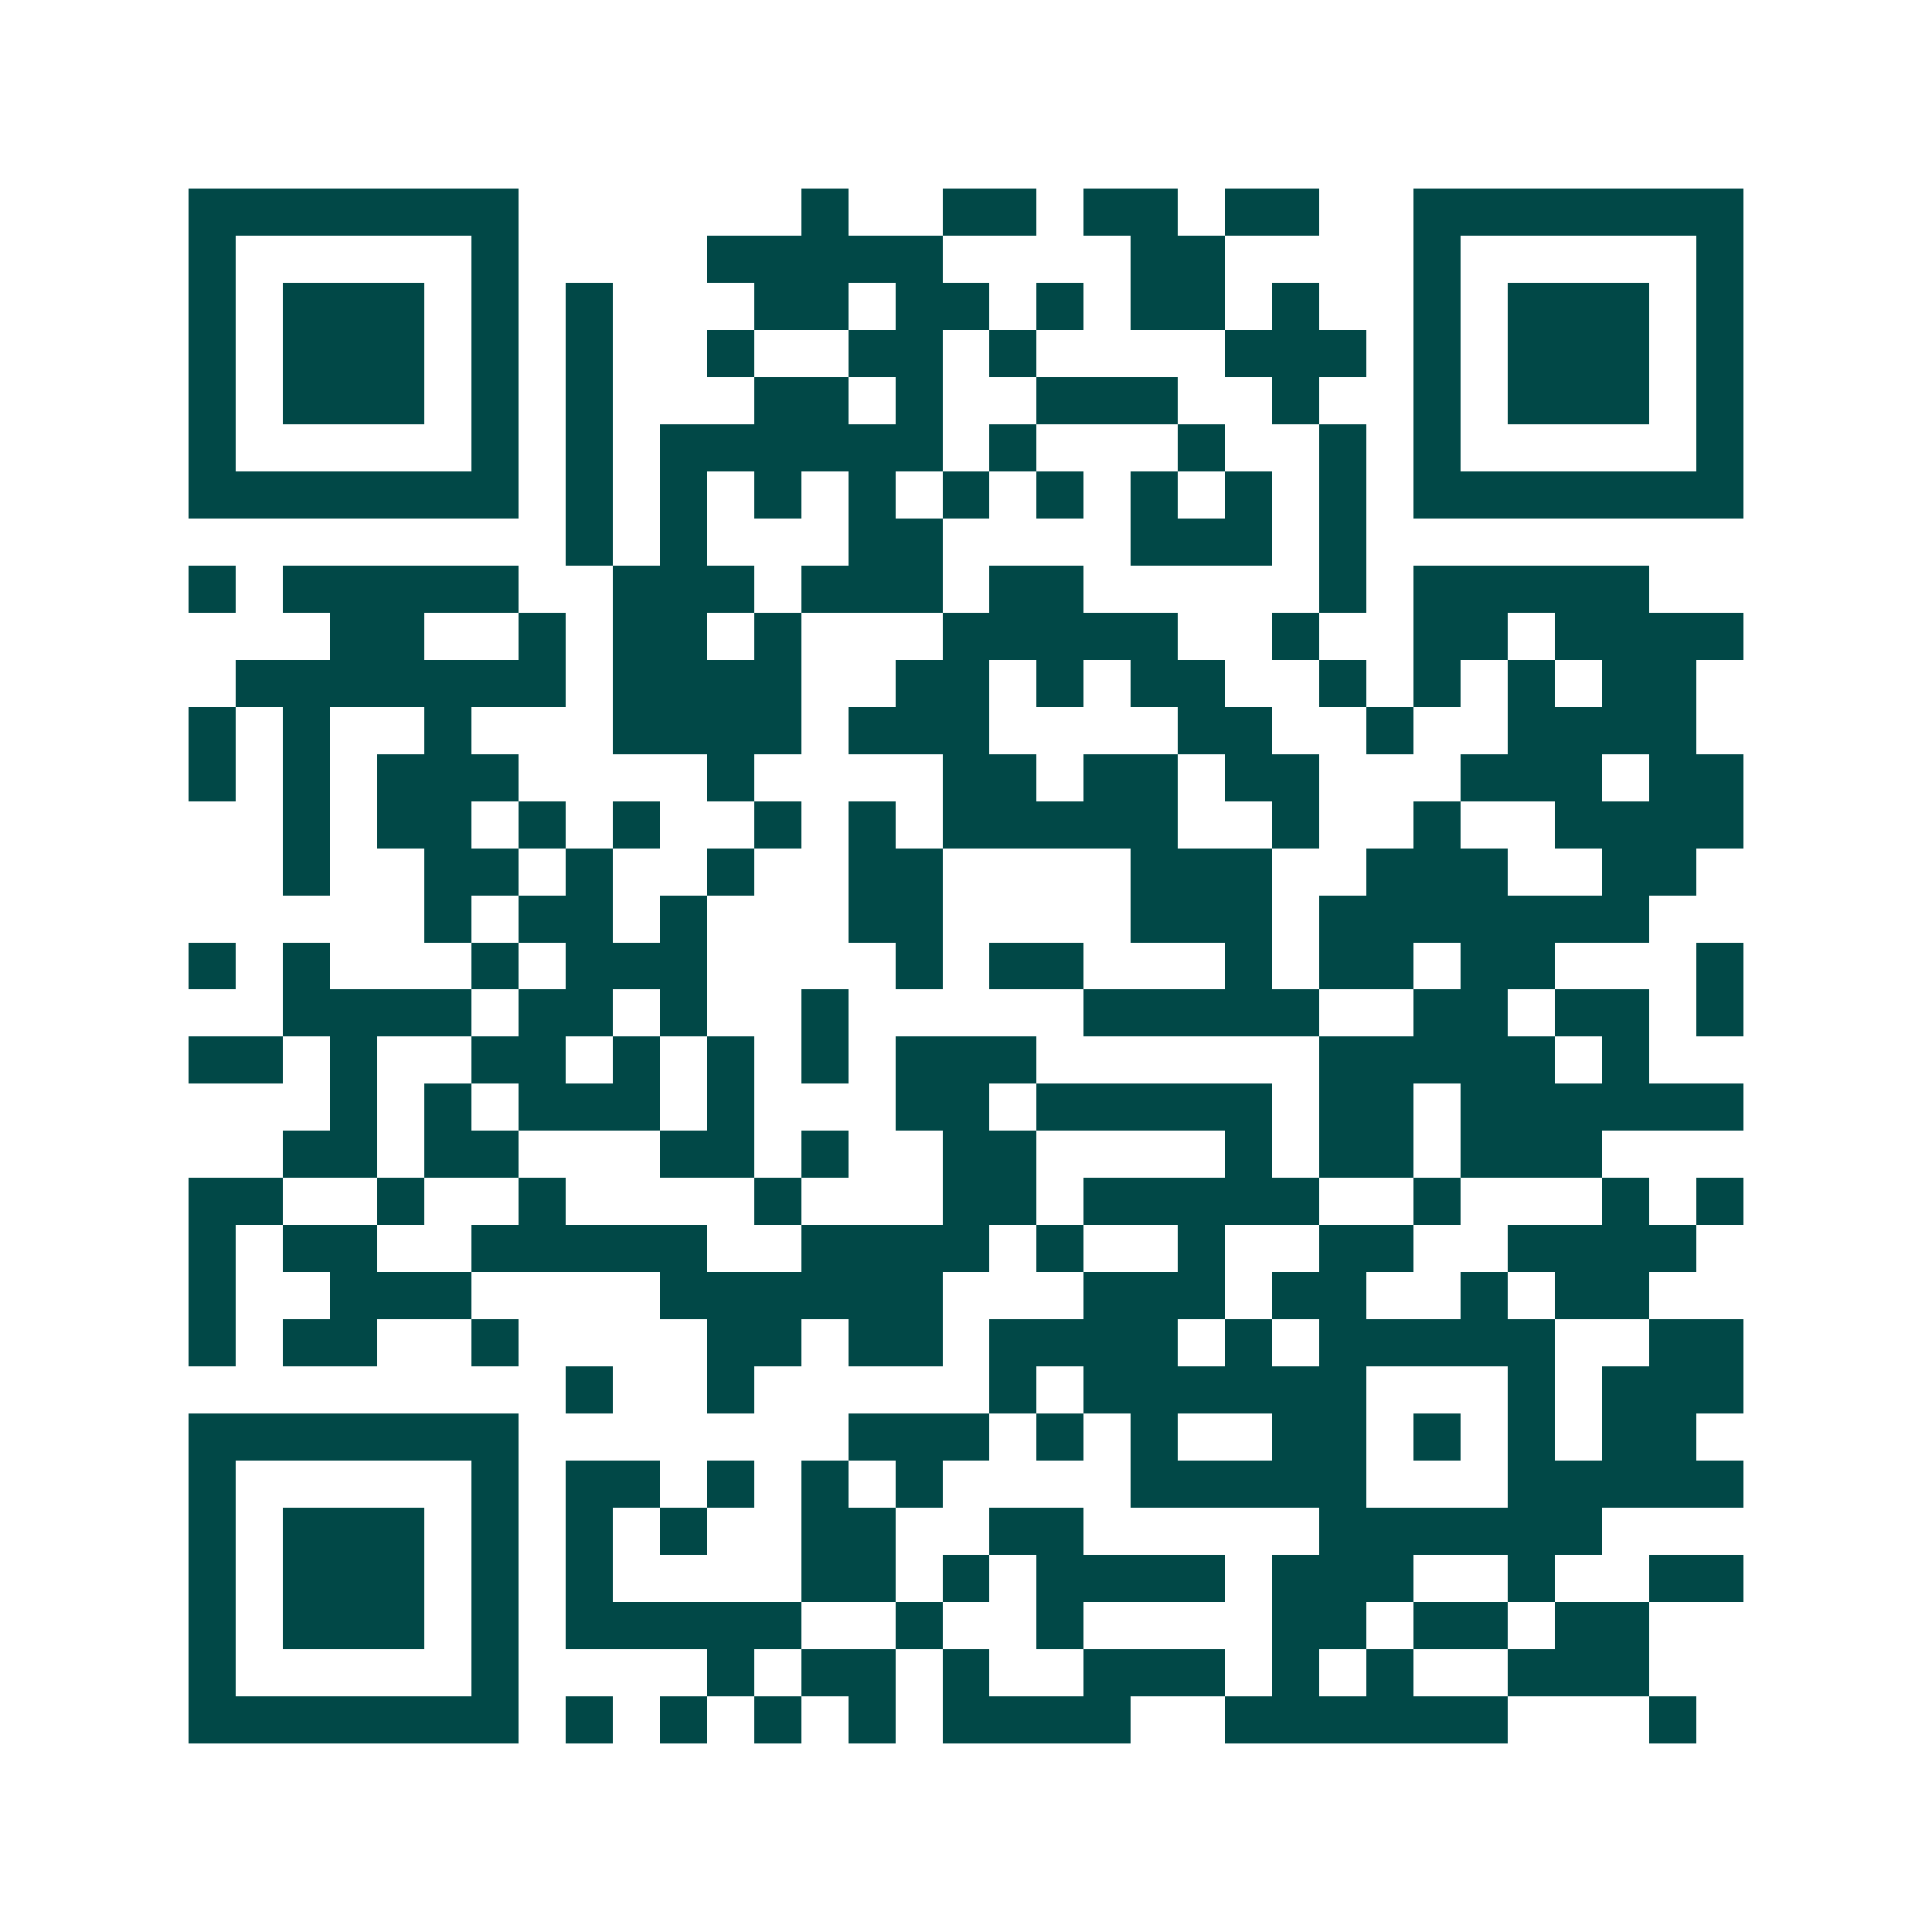<svg xmlns="http://www.w3.org/2000/svg" width="200" height="200" viewBox="0 0 41 41" shape-rendering="crispEdges"><path fill="#ffffff" d="M0 0h41v41H0z"/><path stroke="#014847" d="M4 4.5h7m6 0h1m2 0h2m1 0h2m1 0h2m2 0h7M4 5.5h1m5 0h1m4 0h5m4 0h2m4 0h1m5 0h1M4 6.5h1m1 0h3m1 0h1m1 0h1m3 0h2m1 0h2m1 0h1m1 0h2m1 0h1m2 0h1m1 0h3m1 0h1M4 7.5h1m1 0h3m1 0h1m1 0h1m2 0h1m2 0h2m1 0h1m4 0h3m1 0h1m1 0h3m1 0h1M4 8.5h1m1 0h3m1 0h1m1 0h1m3 0h2m1 0h1m2 0h3m2 0h1m2 0h1m1 0h3m1 0h1M4 9.5h1m5 0h1m1 0h1m1 0h6m1 0h1m3 0h1m2 0h1m1 0h1m5 0h1M4 10.5h7m1 0h1m1 0h1m1 0h1m1 0h1m1 0h1m1 0h1m1 0h1m1 0h1m1 0h1m1 0h7M12 11.5h1m1 0h1m3 0h2m4 0h3m1 0h1M4 12.5h1m1 0h5m2 0h3m1 0h3m1 0h2m5 0h1m1 0h5M7 13.5h2m2 0h1m1 0h2m1 0h1m3 0h5m2 0h1m2 0h2m1 0h4M5 14.5h7m1 0h4m2 0h2m1 0h1m1 0h2m2 0h1m1 0h1m1 0h1m1 0h2M4 15.5h1m1 0h1m2 0h1m3 0h4m1 0h3m4 0h2m2 0h1m2 0h4M4 16.5h1m1 0h1m1 0h3m4 0h1m4 0h2m1 0h2m1 0h2m3 0h3m1 0h2M6 17.5h1m1 0h2m1 0h1m1 0h1m2 0h1m1 0h1m1 0h5m2 0h1m2 0h1m2 0h4M6 18.5h1m2 0h2m1 0h1m2 0h1m2 0h2m4 0h3m2 0h3m2 0h2M9 19.5h1m1 0h2m1 0h1m3 0h2m4 0h3m1 0h7M4 20.5h1m1 0h1m3 0h1m1 0h3m4 0h1m1 0h2m3 0h1m1 0h2m1 0h2m3 0h1M6 21.5h4m1 0h2m1 0h1m2 0h1m5 0h5m2 0h2m1 0h2m1 0h1M4 22.5h2m1 0h1m2 0h2m1 0h1m1 0h1m1 0h1m1 0h3m6 0h5m1 0h1M7 23.5h1m1 0h1m1 0h3m1 0h1m3 0h2m1 0h5m1 0h2m1 0h6M6 24.5h2m1 0h2m3 0h2m1 0h1m2 0h2m4 0h1m1 0h2m1 0h3M4 25.5h2m2 0h1m2 0h1m4 0h1m3 0h2m1 0h5m2 0h1m3 0h1m1 0h1M4 26.5h1m1 0h2m2 0h5m2 0h4m1 0h1m2 0h1m2 0h2m2 0h4M4 27.5h1m2 0h3m4 0h6m3 0h3m1 0h2m2 0h1m1 0h2M4 28.5h1m1 0h2m2 0h1m4 0h2m1 0h2m1 0h4m1 0h1m1 0h5m2 0h2M12 29.5h1m2 0h1m5 0h1m1 0h6m3 0h1m1 0h3M4 30.5h7m7 0h3m1 0h1m1 0h1m2 0h2m1 0h1m1 0h1m1 0h2M4 31.5h1m5 0h1m1 0h2m1 0h1m1 0h1m1 0h1m4 0h5m3 0h5M4 32.5h1m1 0h3m1 0h1m1 0h1m1 0h1m2 0h2m2 0h2m5 0h6M4 33.5h1m1 0h3m1 0h1m1 0h1m4 0h2m1 0h1m1 0h4m1 0h3m2 0h1m2 0h2M4 34.5h1m1 0h3m1 0h1m1 0h5m2 0h1m2 0h1m4 0h2m1 0h2m1 0h2M4 35.5h1m5 0h1m4 0h1m1 0h2m1 0h1m2 0h3m1 0h1m1 0h1m2 0h3M4 36.5h7m1 0h1m1 0h1m1 0h1m1 0h1m1 0h4m2 0h6m3 0h1"/></svg>
